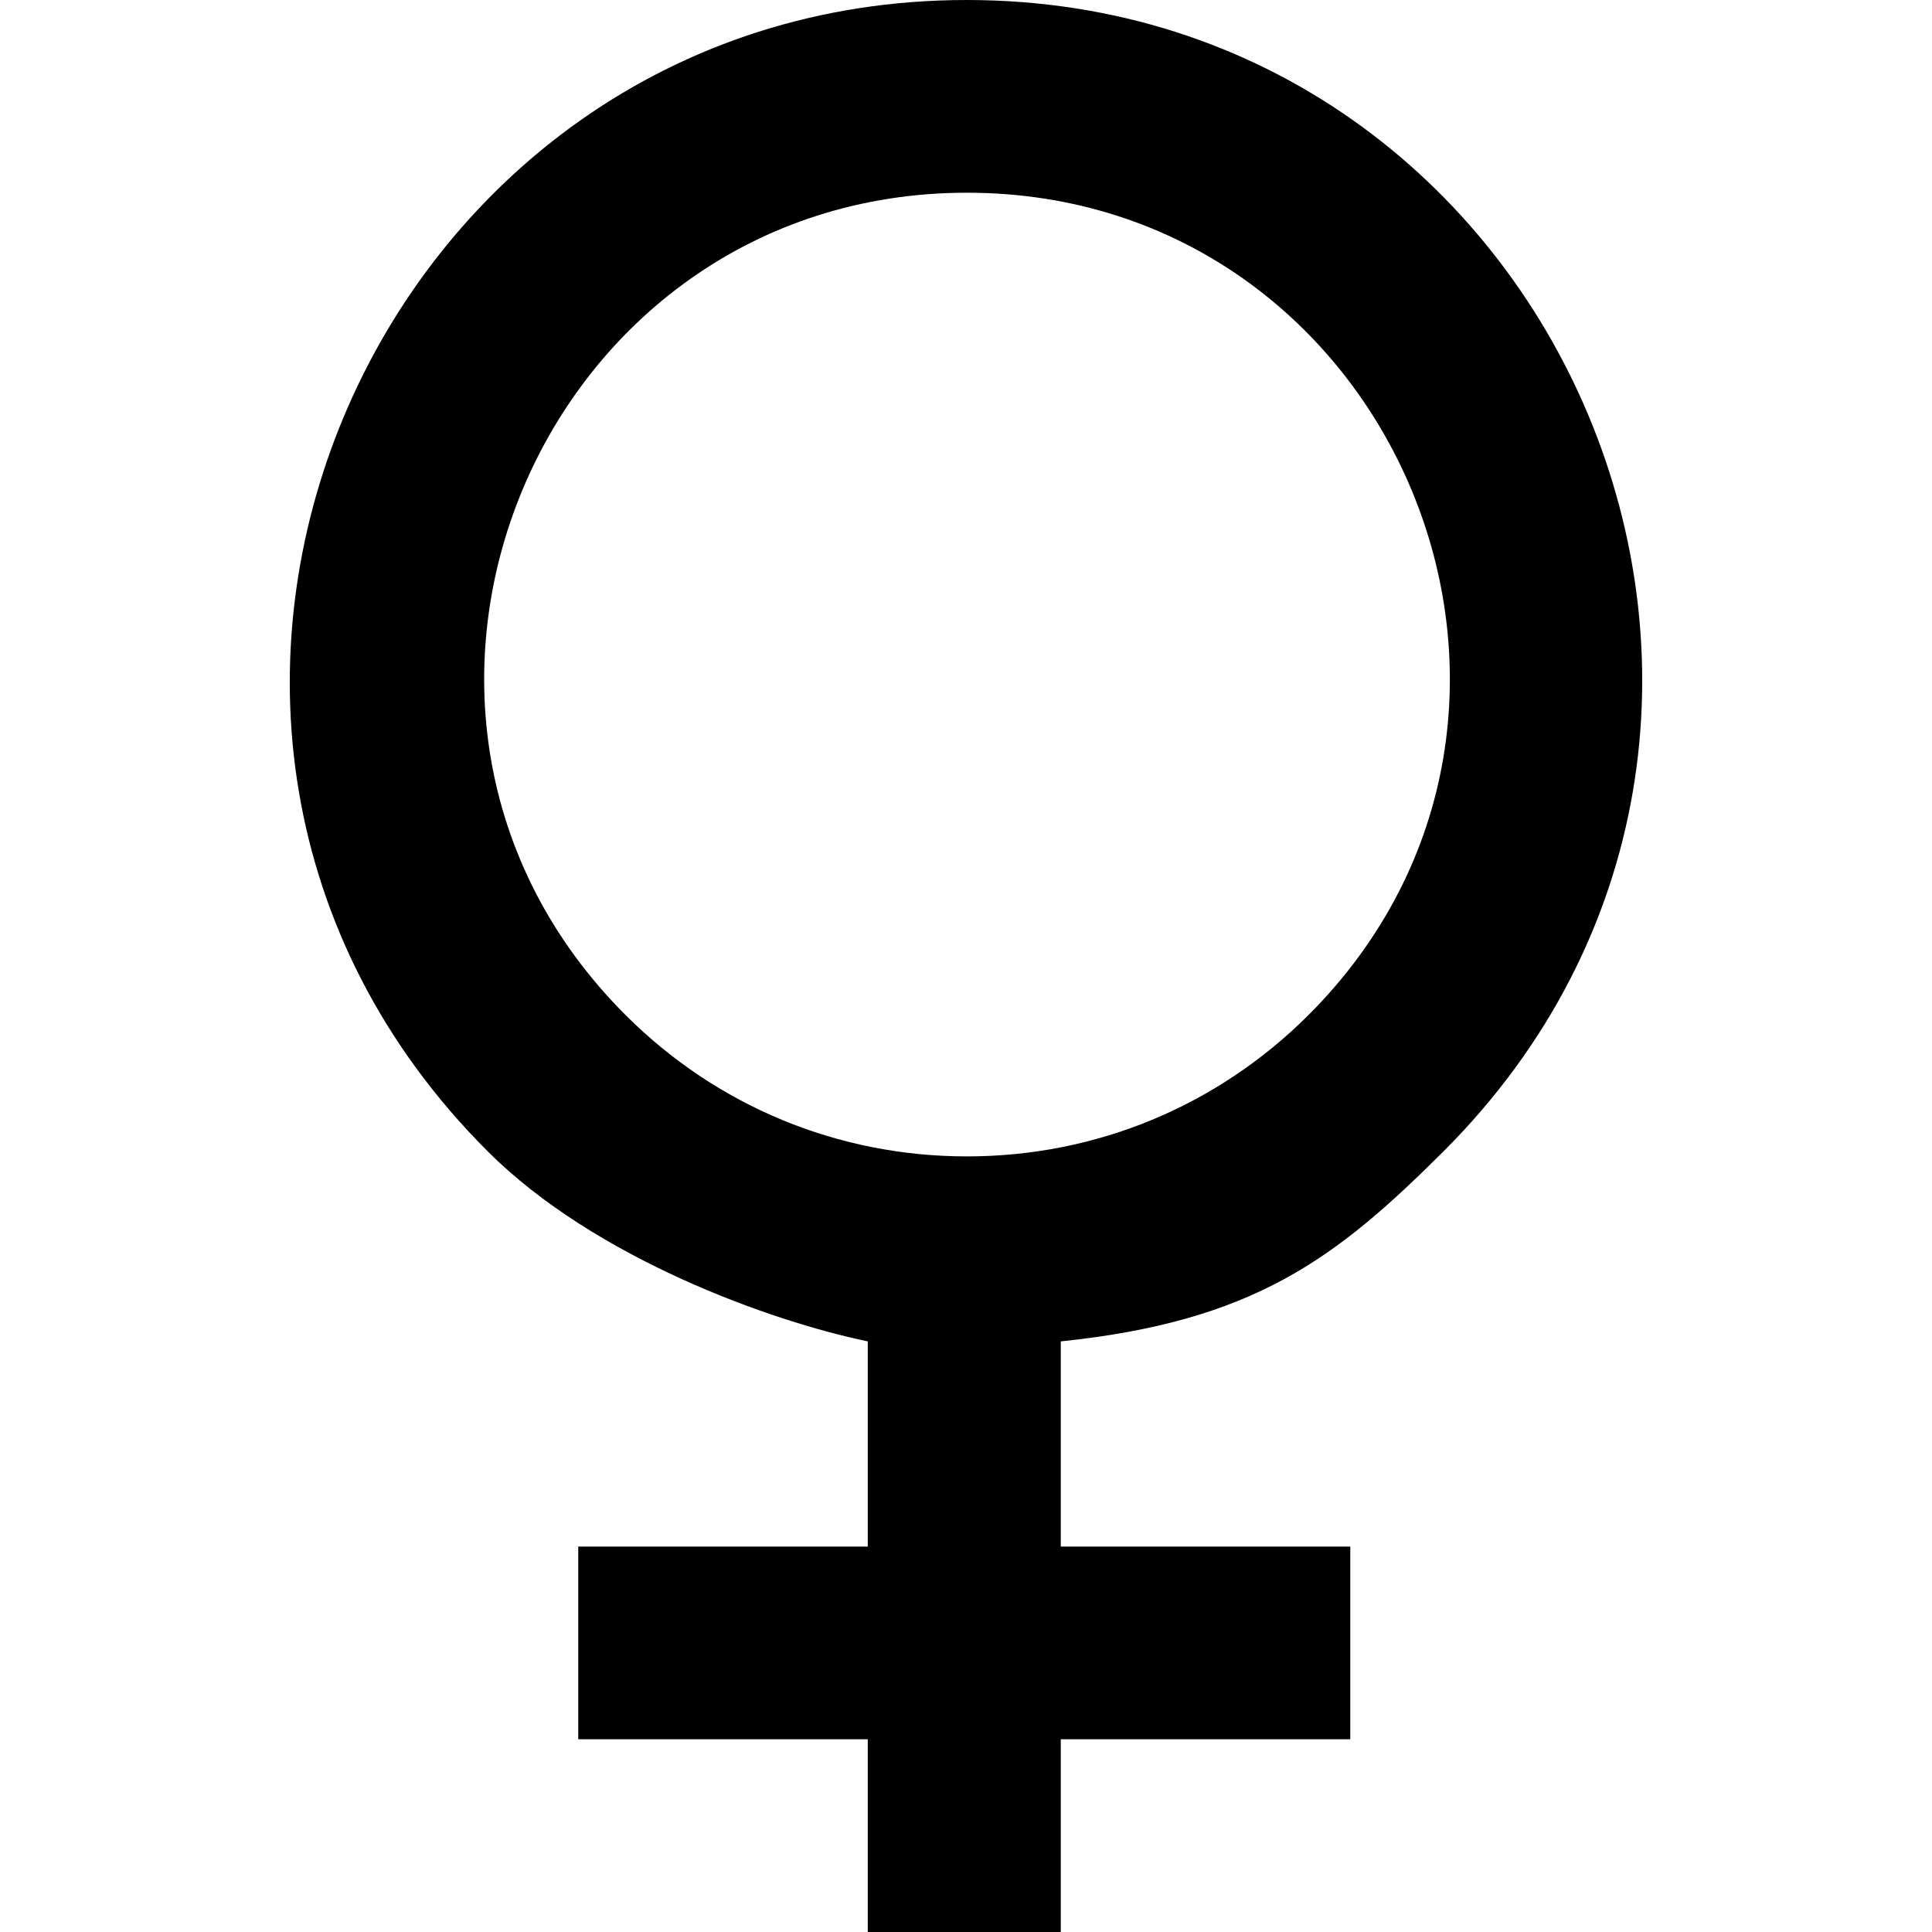 <?xml version="1.0" encoding="UTF-8" standalone="no"?>
<!-- Скачано с сайта svg4.ru / Downloaded from svg4.ru -->
<svg width="800px" height="800px" viewBox="-3 0 20 20" version="1.1" xmlns="http://www.w3.org/2000/svg" xmlns:xlink="http://www.w3.org/1999/xlink">
    
    <title>female [#1363]</title>
    <desc>Created with Sketch.</desc>
    <defs>

</defs>
    <g id="Page-1" stroke="none" stroke-width="1" fill="none" fill-rule="evenodd">
        <g id="Dribbble-Light-Preview" transform="translate(-103, -2079)" fill="#000000">
            <g id="icons" transform="translate(56, 160)">
                <path d="M54.01,1930.971 C52.675,1930.971 51.422,1930.452 50.478,1929.51 C47.333,1926.369 49.59,1920.995 54.01,1920.995 C58.427,1920.995 60.69,1926.366 57.543,1929.51 C56.598,1930.452 55.345,1930.971 54.01,1930.971 M58.941,1930.921 C63.362,1926.507 60.177,1919 54.007,1919 C47.851,1919 44.629,1926.507 49.051,1930.921 C50.161,1932.029 51.984,1932.679 52.983,1932.886 L52.983,1935.01 L49.986,1935.01 L49.986,1937.005 L52.983,1937.005 L52.983,1939 L54.981,1939 L54.981,1937.005 L57.978,1937.005 L57.978,1935.01 L54.981,1935.01 L54.981,1932.886 C56.979,1932.679 57.83,1932.029 58.941,1930.921" id="female-[#1363]">

</path>
            </g>
        </g>
    </g>
</svg>